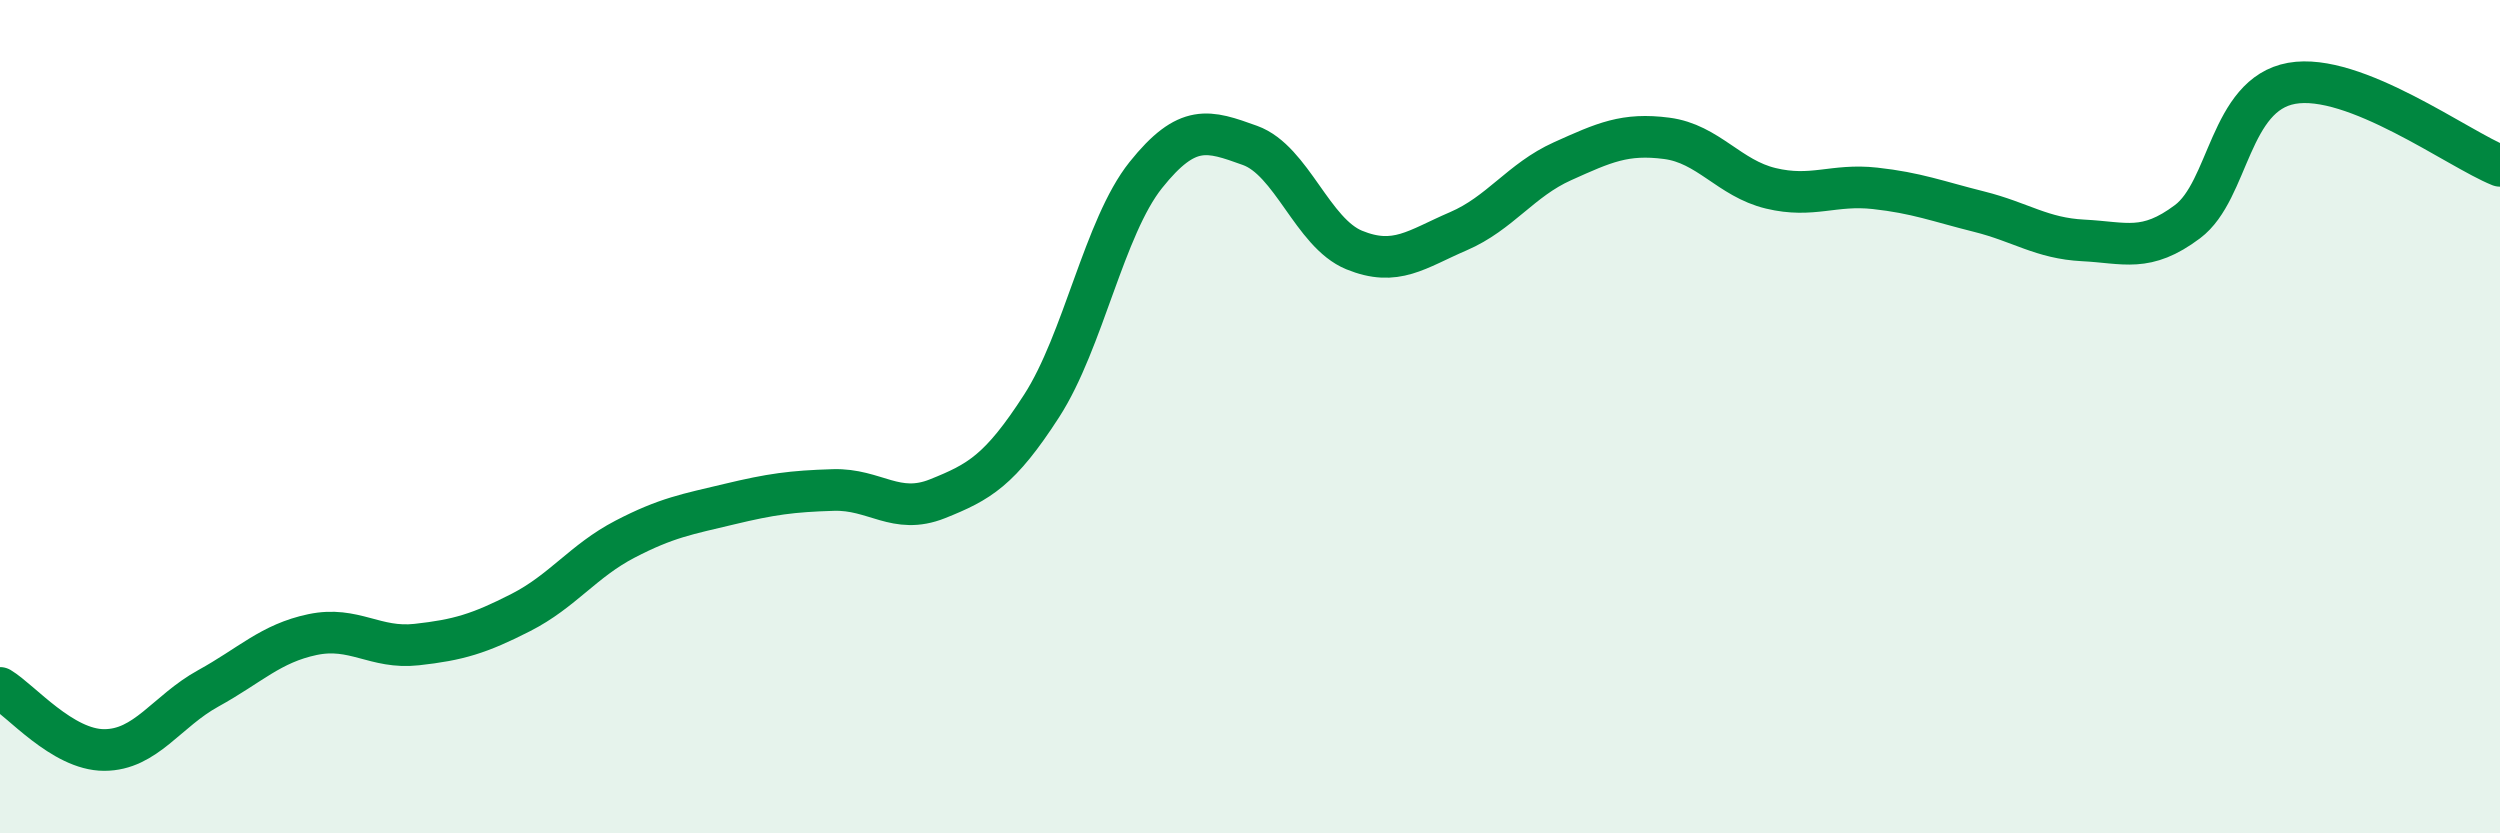 
    <svg width="60" height="20" viewBox="0 0 60 20" xmlns="http://www.w3.org/2000/svg">
      <path
        d="M 0,16.51 C 0.5,16.81 1.5,18 2.5,18 C 3.5,18 4,17.07 5,16.52 C 6,15.97 6.5,15.44 7.5,15.23 C 8.5,15.02 9,15.58 10,15.47 C 11,15.36 11.5,15.21 12.5,14.7 C 13.5,14.19 14,13.46 15,12.94 C 16,12.42 16.5,12.34 17.5,12.1 C 18.5,11.86 19,11.79 20,11.76 C 21,11.73 21.5,12.37 22.5,11.97 C 23.5,11.57 24,11.29 25,9.74 C 26,8.19 26.5,5.45 27.5,4.2 C 28.5,2.95 29,3.13 30,3.49 C 31,3.85 31.5,5.59 32.5,6 C 33.5,6.41 34,5.98 35,5.55 C 36,5.12 36.5,4.32 37.5,3.87 C 38.5,3.42 39,3.19 40,3.32 C 41,3.45 41.5,4.28 42.5,4.52 C 43.5,4.76 44,4.41 45,4.52 C 46,4.63 46.5,4.83 47.5,5.08 C 48.5,5.33 49,5.72 50,5.77 C 51,5.82 51.5,6.07 52.5,5.32 C 53.5,4.57 53.5,2.27 55,2 C 56.5,1.73 59,3.58 60,3.98L60 20L0 20Z"
        fill="#008740"
        opacity="0.1"
        stroke-linecap="round"
        stroke-linejoin="round"
      />
      <path
        d="M 0,16.51 C 0.5,16.81 1.5,18 2.5,18 C 3.5,18 4,17.07 5,16.52 C 6,15.97 6.5,15.44 7.5,15.23 C 8.5,15.02 9,15.58 10,15.47 C 11,15.36 11.5,15.21 12.5,14.7 C 13.5,14.19 14,13.46 15,12.94 C 16,12.42 16.5,12.34 17.5,12.1 C 18.5,11.86 19,11.79 20,11.76 C 21,11.73 21.5,12.37 22.5,11.97 C 23.5,11.57 24,11.29 25,9.74 C 26,8.19 26.5,5.45 27.5,4.2 C 28.5,2.95 29,3.13 30,3.49 C 31,3.85 31.5,5.59 32.5,6 C 33.5,6.41 34,5.98 35,5.55 C 36,5.12 36.5,4.32 37.5,3.87 C 38.5,3.42 39,3.19 40,3.32 C 41,3.45 41.5,4.28 42.5,4.52 C 43.5,4.76 44,4.41 45,4.52 C 46,4.63 46.5,4.83 47.5,5.08 C 48.5,5.33 49,5.72 50,5.77 C 51,5.82 51.5,6.07 52.5,5.32 C 53.5,4.57 53.5,2.27 55,2 C 56.5,1.73 59,3.58 60,3.98"
        stroke="#008740"
        stroke-width="1"
        fill="none"
        stroke-linecap="round"
        stroke-linejoin="round"
      />
    </svg>
  